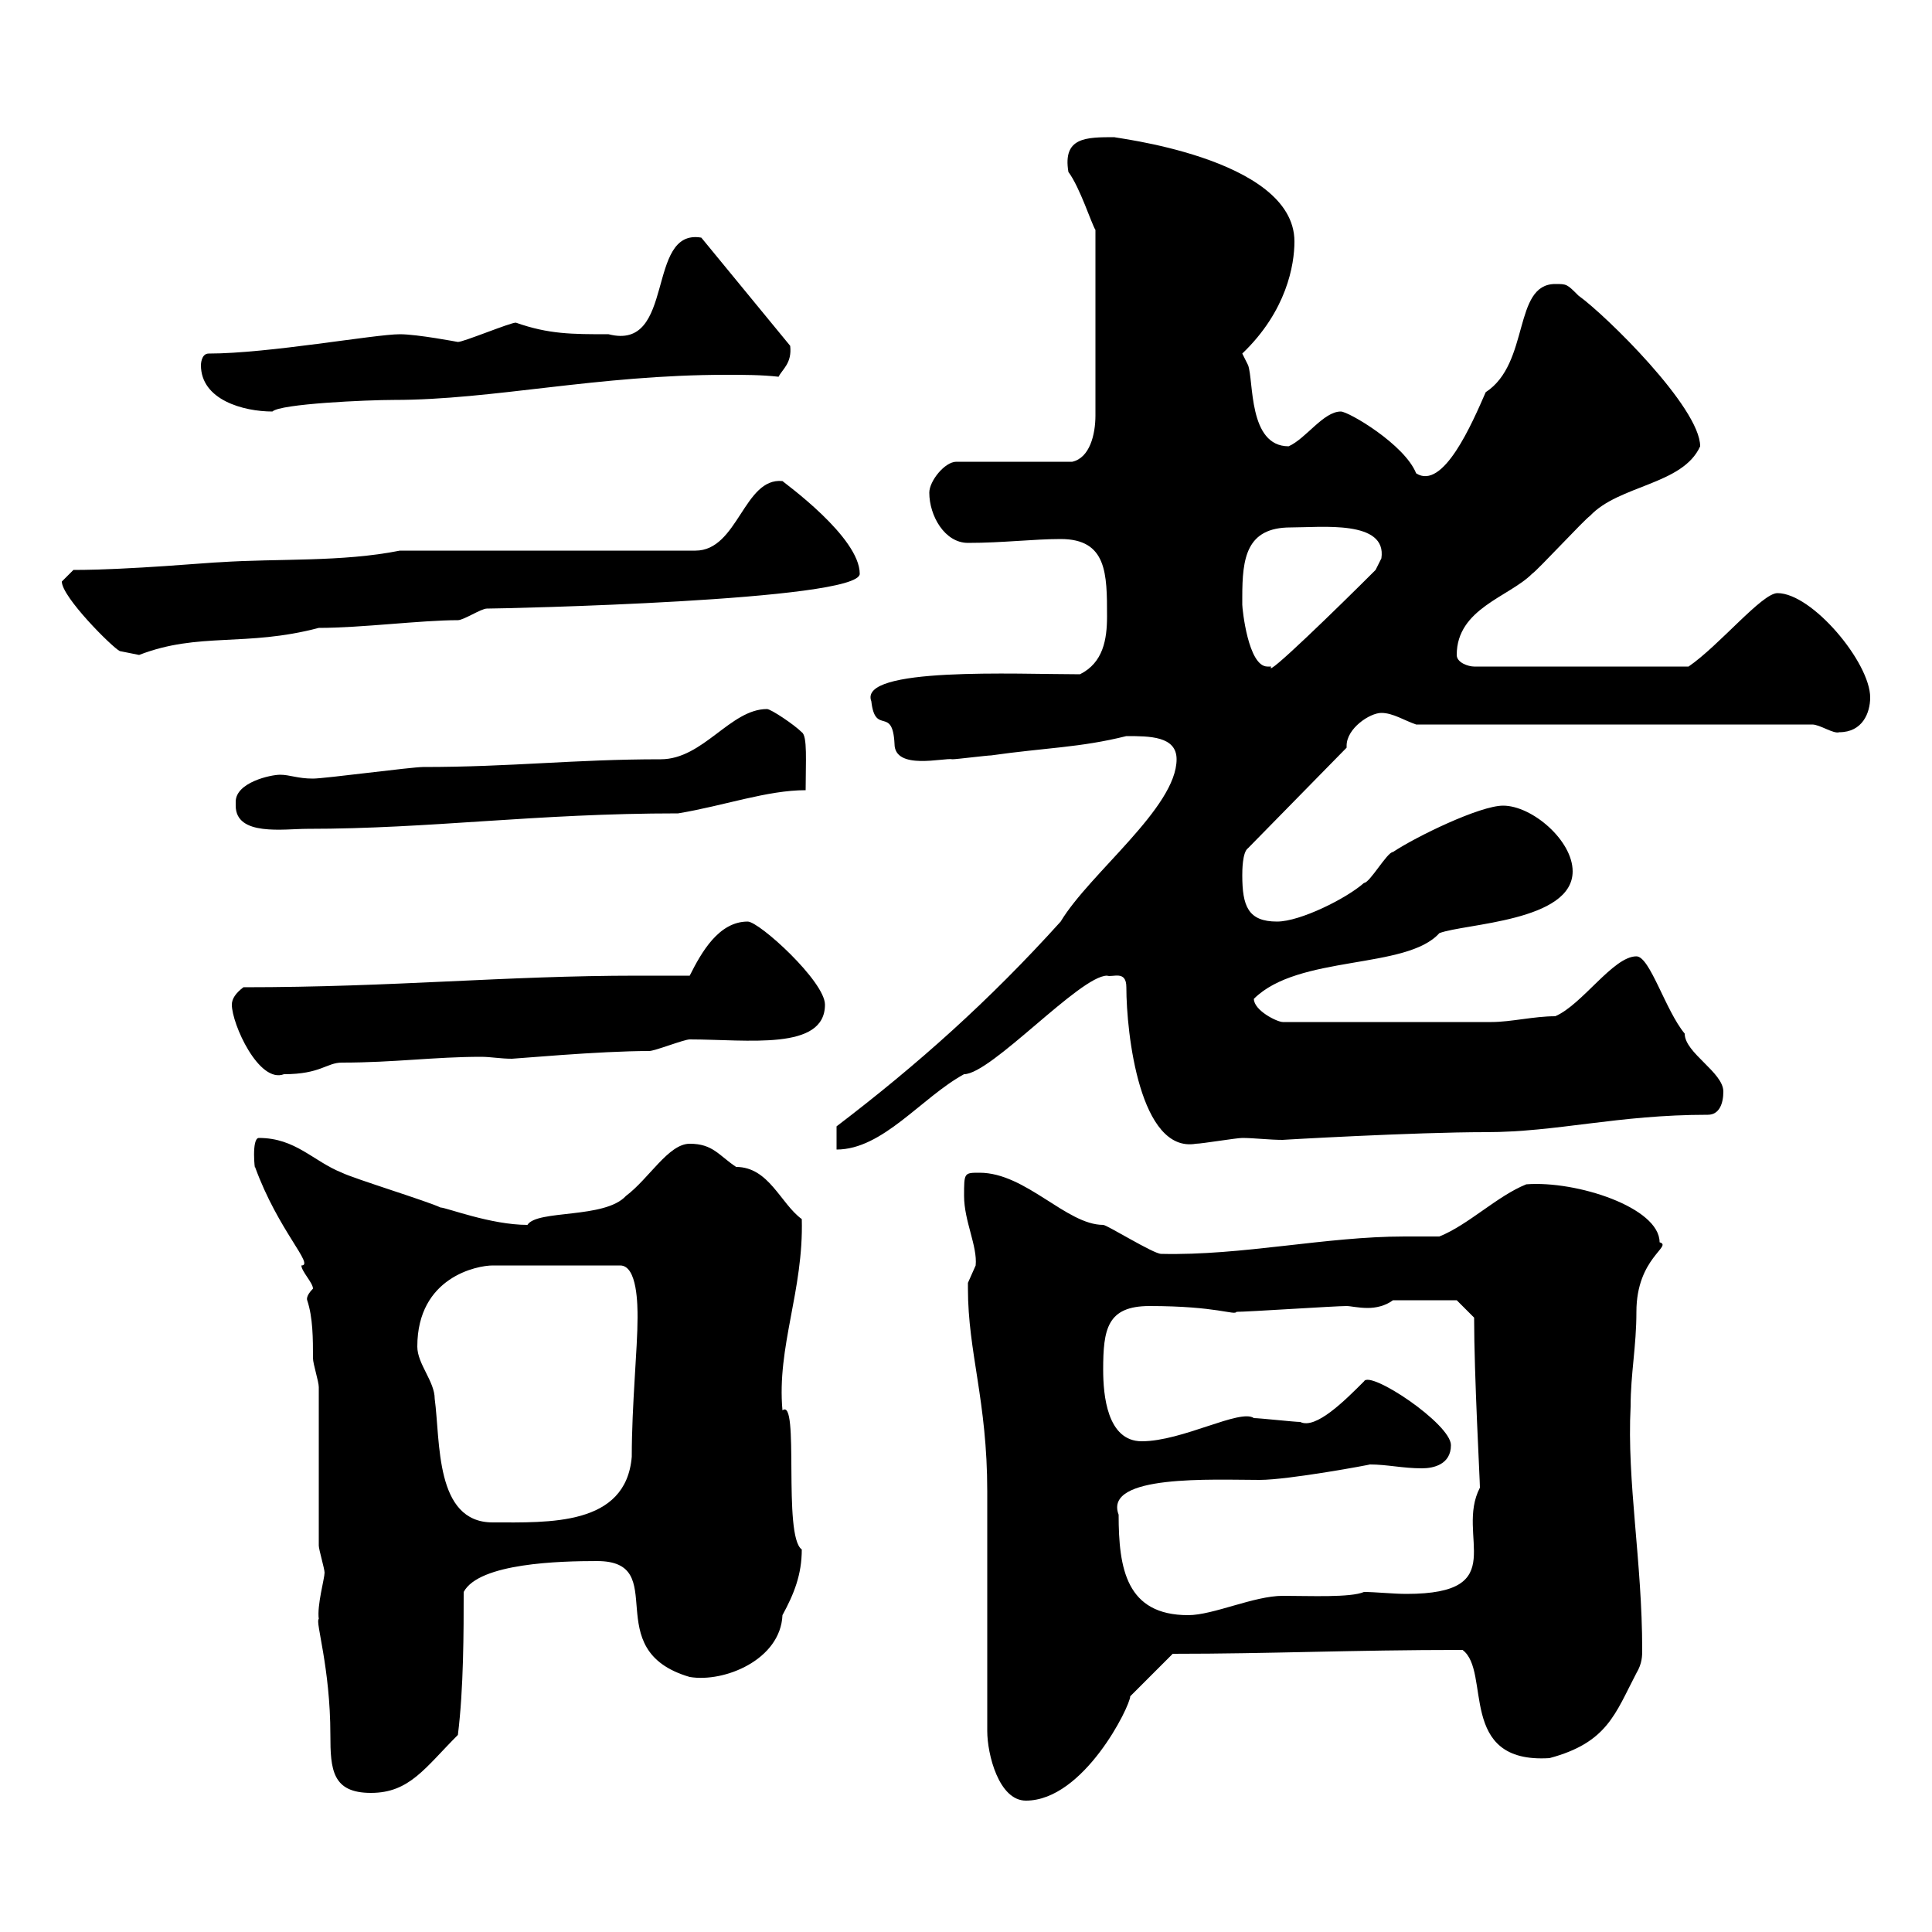 <svg xmlns="http://www.w3.org/2000/svg" xmlns:xlink="http://www.w3.org/1999/xlink" width="300" height="300"><path d="M153.30 235.20L153.30 268.80C153.30 272.40 155.10 279.60 159.30 279.60C168.30 279.60 175.50 264.90 175.50 263.40C176.70 262.20 180.90 258 182.10 256.80C197.40 256.80 209.70 256.20 227.10 256.20C231.60 259.50 226.20 273.90 240.60 273C249.60 270.60 250.80 266.10 254.10 259.80C255 258.30 255 257.10 255 256.20C255 242.40 252.60 230.10 253.20 218.40C253.20 213.30 254.10 209.10 254.10 203.70C254.10 195.30 259.80 193.50 257.70 192.90C257.70 187.50 244.80 183.30 237 183.90C232.50 185.70 228 190.20 223.50 192C221.70 192 219.90 192 218.10 192C205.80 192 192.90 195 180.30 194.70C179.10 194.70 171.90 190.20 171.30 190.20C165.60 190.20 159.30 182.10 152.10 182.10C149.70 182.10 149.70 182.10 149.70 185.70C149.70 189.60 151.80 193.50 151.50 196.50C151.50 196.50 150.30 199.20 150.30 199.20C150.30 200.10 150.30 200.10 150.30 200.10C150.30 210 153.30 217.50 153.30 231.60ZM49.50 251.40C48.90 251.70 51.30 258.90 51.30 269.40C51.30 274.80 51.60 278.40 57.60 278.40C63.60 278.40 66 274.50 71.10 269.40C72 262.20 72 253.20 72 247.20C74.40 242.70 87 242.40 92.70 242.40C104.40 242.40 92.70 256.20 107.10 260.40C112.50 261.30 121.20 257.70 121.50 250.80C123.30 247.50 124.50 244.50 124.50 240.60C121.50 238.50 124.20 216.90 121.50 219C120.60 209.10 124.80 200.40 124.50 189.30C121.20 186.90 119.40 181.20 114.30 181.20C111.60 179.40 110.70 177.60 107.10 177.60C103.80 177.60 100.80 183 97.20 185.70C93.90 189.30 83.40 187.80 81.90 190.20C76.20 190.20 69.30 187.50 68.40 187.50C66.60 186.60 54.90 183 53.10 182.10C48.60 180.30 45.90 176.70 40.20 176.70C39 176.70 39.60 182.10 39.60 181.20C43.20 191.10 48.90 196.50 46.80 196.50C46.80 197.40 48.60 199.20 48.60 200.10C47.40 201.30 47.70 201.90 47.70 201.90C48.60 204.60 48.60 207.90 48.60 210.90C48.60 211.80 49.50 214.50 49.50 215.40L49.50 240C49.50 240.60 50.40 243.60 50.40 244.20C50.40 245.10 49.20 249.30 49.50 251.40ZM173.70 235.20C171.30 228.90 188.40 229.80 195.60 229.80C200.10 229.80 213 227.40 212.70 227.40C215.40 227.40 217.80 228 220.80 228C222.60 228 225.30 227.40 225.30 224.40C225.30 221.10 212.70 212.70 211.80 214.50C208.80 217.50 204.30 222 201.90 220.80C201 220.80 195.60 220.20 194.70 220.20C192.60 218.70 183.60 223.80 177.30 223.80C171.90 223.80 171.30 216.60 171.30 212.70C171.30 206.40 171.90 202.80 178.50 202.80C189 202.80 191.70 204.30 192 203.70C193.80 203.70 207.30 202.80 209.10 202.80C209.70 202.80 210.90 203.10 212.40 203.10C213.60 203.10 215.10 202.80 216.30 201.90L226.20 201.90L228.90 204.60C228.90 213.60 229.80 229.80 229.80 231C225.90 238.50 234.90 247.50 218.40 247.50C216.30 247.50 213.60 247.20 211.80 247.20C209.70 248.10 203.40 247.80 199.20 247.80C194.70 247.80 188.40 250.80 184.50 250.80C174.90 250.80 173.70 243.60 173.70 235.20ZM64.80 209.10C64.80 198.30 74.10 196.50 76.50 196.50L96.30 196.50C99 196.50 99 202.80 99 204.60C99 209.40 98.10 218.10 98.10 226.20C97.20 237 85.20 236.40 76.50 236.40C67.50 236.40 68.40 223.80 67.50 217.20C67.50 214.50 64.80 211.80 64.80 209.10ZM164.70 143.10C153.60 155.40 142.50 165.30 129.90 174.90C129.90 175.80 129.90 178.50 129.90 178.50C137.10 178.50 143.10 170.40 149.70 166.80C153.90 166.80 167.70 151.50 171.90 151.50C172.80 151.80 174.90 150.60 174.90 153.30C174.90 160.50 177 179.10 185.70 177.60C186.60 177.60 192 176.70 192.90 176.70C194.70 176.70 197.10 177 199.20 177C198.90 177 219.60 175.80 230.70 175.80C241.80 175.80 251.10 173.10 265.20 173.10C267 173.10 267.60 171.30 267.60 169.50C267.60 166.50 261.60 163.50 261.60 160.50C258.60 156.90 256.20 148.50 254.10 148.50C250.50 148.50 245.70 156 241.50 157.80C238.20 157.80 234.60 158.70 231.60 158.70L199.20 158.70C198.30 158.70 194.70 156.90 194.70 155.10C201.60 148.20 218.40 150.60 223.50 144.90C227.40 143.40 244.20 143.10 244.20 135.30C244.20 130.50 237.90 125.10 233.40 125.10C229.80 125.10 219.90 129.90 216.30 132.30C215.40 132.30 212.70 137.10 211.80 137.10C209.10 139.50 201.90 143.10 198.30 143.10C193.80 143.10 192.90 140.70 192.90 135.90C192.90 135.30 192.90 132.30 193.80 131.70L209.10 116.10C209.10 116.10 209.10 115.80 209.10 115.80C209.10 113.10 212.70 110.70 214.50 110.70C216.30 110.70 218.10 111.90 219.90 112.50L281.40 112.50C282.60 112.50 284.70 114 285.60 113.70C289.20 113.70 290.40 110.70 290.40 108.30C290.40 102.90 281.40 92.10 276 92.10C273.60 92.10 267 100.20 262.20 103.50L228.90 103.50C228 103.50 226.20 102.90 226.20 101.70C226.20 94.50 234.30 92.70 237.90 89.10C238.80 88.50 246 80.70 246.90 80.10C251.40 75.30 261.30 75.30 264 69.30C264 63.30 249.30 48.90 245.10 45.90C243.30 44.10 243.30 44.10 241.50 44.10C234.90 44.10 237.60 56.40 230.70 60.90C228.60 65.70 224.10 76.20 219.90 73.50C218.10 69 209.40 63.90 208.20 63.90C205.50 63.90 202.80 68.10 200.10 69.30C193.80 69.30 194.70 59.10 193.80 56.70C193.80 56.70 192.90 54.90 192.90 54.90C199.80 48.30 201 41.10 201 37.50C201 24.30 171.90 21.30 173.10 21.30C168.60 21.30 165 21.30 165.90 26.70C167.70 29.10 169.50 34.80 170.10 35.70L170.10 64.50C170.10 67.50 169.20 71.10 166.50 71.70L148.50 71.70C146.70 71.70 144.30 74.70 144.30 76.50C144.30 80.10 146.70 84.30 150.30 84.30C155.70 84.30 160.50 83.70 164.70 83.70C171.90 83.70 171.90 89.10 171.90 95.70C171.90 99.30 171.30 102.90 167.70 104.70C157.80 104.70 133.20 103.50 135.30 108.90C135.90 114.30 138.60 109.50 138.90 115.50C138.90 119.70 146.70 117.60 147.90 117.90C148.50 117.90 153.30 117.30 153.90 117.30C162.30 116.10 167.70 116.10 174.90 114.30C178.50 114.30 182.70 114.30 182.70 117.90C182.70 125.40 169.20 135.60 164.70 143.10ZM36 156C36 159 40.20 168.30 44.10 166.80C49.80 166.80 50.70 165 53.10 165C61.20 165 67.50 164.10 74.70 164.10C76.20 164.10 77.70 164.40 79.50 164.40C80.10 164.40 93 163.20 100.80 163.20C101.70 163.20 106.20 161.40 107.10 161.40C116.10 161.40 128.10 163.20 128.10 156C128.10 152.40 117.90 143.10 116.10 143.10C111.60 143.10 108.90 147.90 107.10 151.50C104.40 151.50 101.40 151.50 99 151.50C78.30 151.50 61.20 153.30 37.80 153.30C36.60 154.20 36 155.10 36 156ZM36.60 124.50C36.60 124.80 36.60 124.80 36.60 125.10C36.60 129.90 44.10 128.70 47.70 128.70C66.90 128.70 83.10 126.30 105.30 126.30C112.50 125.10 119.10 122.70 125.10 122.70C125.10 118.20 125.40 114.30 124.50 113.70C123.30 112.50 119.70 110.10 119.10 110.10C113.40 110.10 109.20 117.90 102.60 117.90C89.10 117.90 79.50 119.10 65.70 119.10C63.90 119.10 50.40 120.90 48.60 120.90C46.20 120.90 45 120.30 43.50 120.30C42 120.30 36.60 121.50 36.60 124.50ZM192.90 93.90C192.90 93.90 192.90 92.70 192.90 92.70C192.90 86.70 193.50 81.90 200.40 81.90C205.20 81.90 215.40 80.70 214.50 86.70C214.50 86.70 213.60 88.50 213.60 88.50C207.90 94.20 196.20 105.60 197.40 103.50C197.10 103.50 197.10 103.50 196.80 103.50C193.80 103.50 192.90 94.50 192.90 93.90ZM9.60 90.30C9.60 92.70 17.40 100.50 18.60 101.10L21.60 101.70C30.90 98.10 38.10 100.50 49.50 97.50C56.10 97.50 65.40 96.30 71.10 96.30C72 96.30 74.70 94.50 75.60 94.50C78 94.50 133.50 93.30 133.50 89.10C133.50 83.40 121.80 75 121.50 74.70C115.50 74.10 114.60 85.50 108 85.50L62.10 85.50C53.10 87.30 43.20 86.70 34.20 87.30C33 87.30 20.10 88.50 11.40 88.50C11.40 88.50 9.60 90.30 9.60 90.30ZM31.20 56.70C31.20 62.10 37.80 63.90 42.30 63.90C43.50 62.70 57 62.10 61.20 62.10C76.50 62.10 92.70 58.20 112.80 58.20C115.50 58.20 118.20 58.20 120.90 58.50C121.50 57.30 123 56.40 122.70 53.70L108.90 36.90C100.20 35.40 105 54.60 94.50 51.90C88.80 51.90 85.20 51.90 80.10 50.10C79.20 50.10 72 53.10 71.10 53.10C71.10 53.10 64.80 51.90 62.10 51.90C58.20 51.90 41.70 54.90 32.40 54.90C31.20 54.90 31.20 56.70 31.20 56.70Z"/></svg>